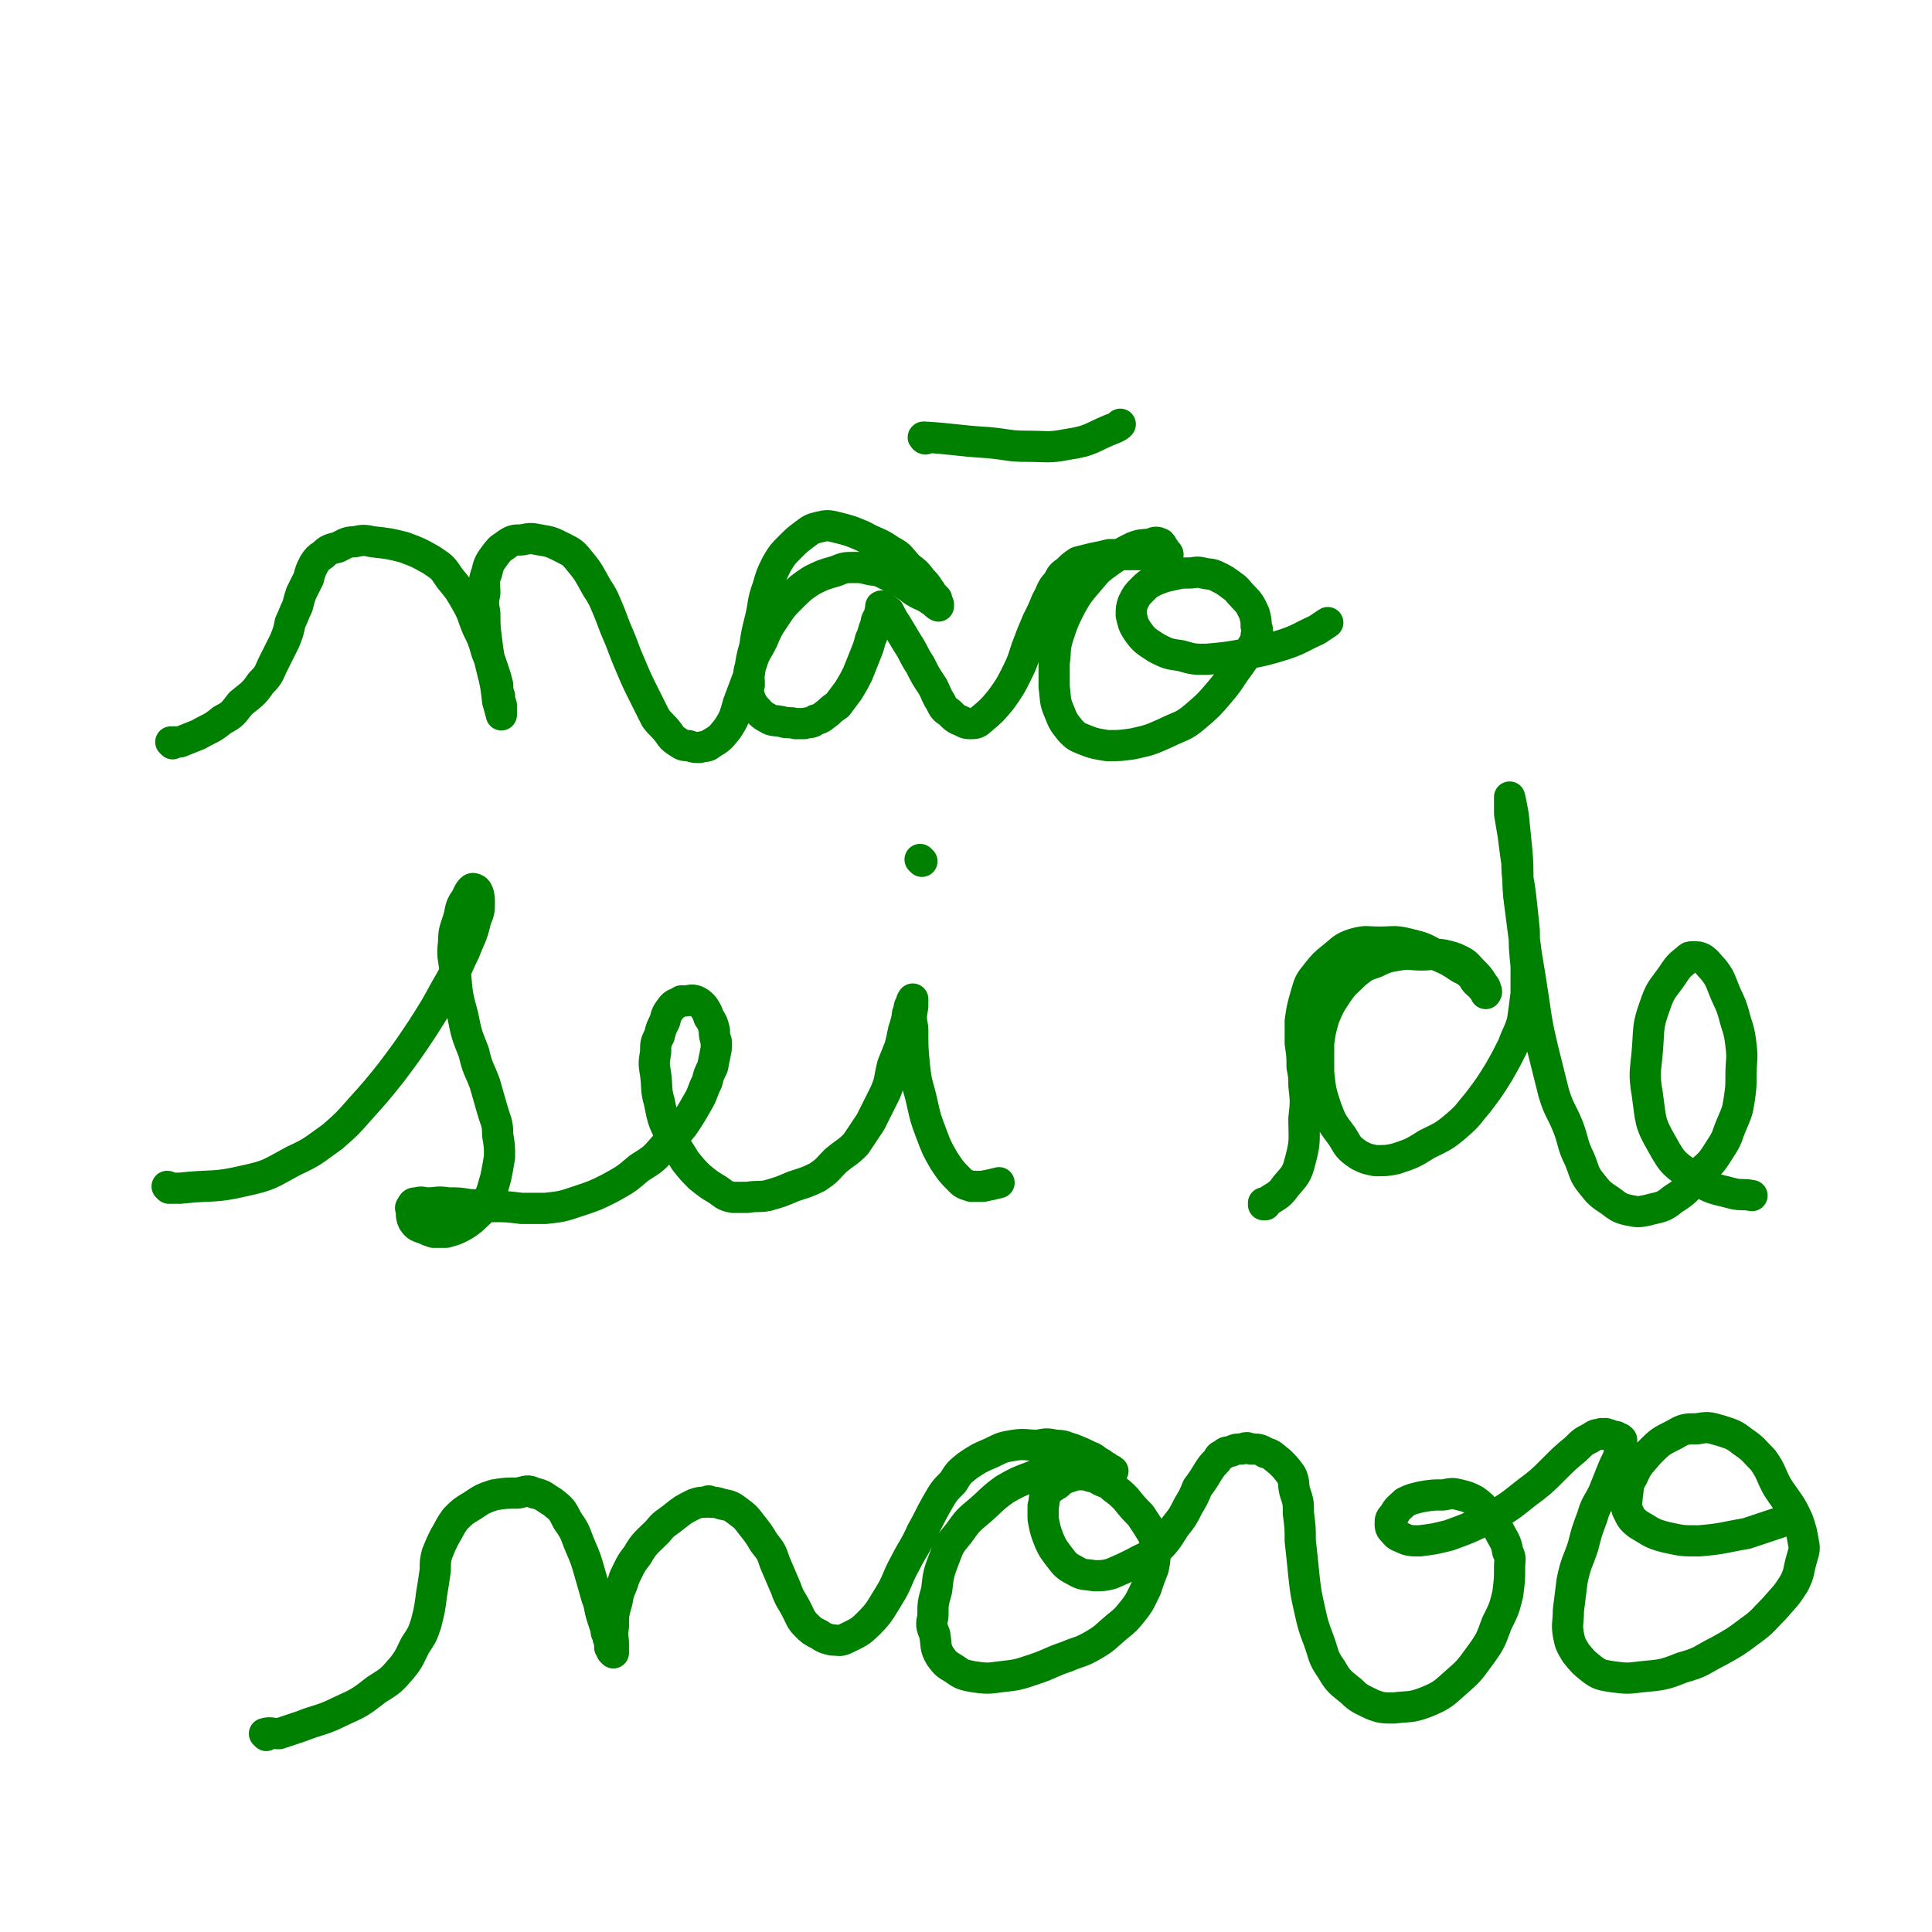 <svg viewBox='0 0 1052 1052' version='1.1' xmlns='http://www.w3.org/2000/svg' xmlns:xlink='http://www.w3.org/1999/xlink'><g fill='none' stroke='#008000' stroke-width='17' stroke-linecap='round' stroke-linejoin='round'><path d='M94,405c0,0 -1,-1 -1,-1 2,0 3,0 5,0 5,-2 5,-2 10,-4 7,-4 7,-3 13,-8 6,-3 6,-4 10,-9 6,-5 7,-5 11,-11 5,-5 4,-5 7,-11 3,-6 3,-6 6,-12 2,-5 2,-5 3,-10 2,-4 2,-5 4,-9 1,-4 1,-4 2,-7 2,-4 2,-4 4,-8 1,-4 1,-4 3,-8 2,-3 2,-3 5,-5 3,-3 4,-3 8,-4 4,-2 5,-3 9,-3 5,-1 5,-1 10,0 9,1 9,1 17,3 8,3 8,3 15,7 6,4 6,4 10,10 5,6 5,6 9,13 4,7 3,7 6,14 3,6 3,6 5,13 2,5 2,5 4,11 1,3 1,3 2,7 0,3 0,3 1,6 0,2 0,2 1,5 0,1 0,1 0,2 0,1 0,1 0,2 0,1 0,2 0,1 -1,-3 -1,-4 -2,-7 -1,-9 -1,-9 -3,-17 -2,-8 -2,-8 -3,-16 -1,-8 -1,-8 -1,-15 -1,-6 -1,-6 0,-11 0,-5 -1,-6 1,-11 1,-4 1,-5 4,-9 3,-4 3,-4 6,-6 4,-3 5,-3 9,-3 5,-1 5,-1 10,0 6,1 6,1 12,4 6,3 6,3 10,8 5,6 5,7 9,14 4,6 4,7 7,14 3,8 3,8 6,15 3,8 3,8 6,15 3,7 3,7 7,15 3,6 3,6 6,12 3,4 4,4 7,8 2,3 2,3 5,5 3,2 3,2 6,2 3,1 3,1 6,1 3,-1 4,0 6,-2 5,-3 5,-3 9,-8 4,-6 4,-7 6,-14 3,-8 3,-8 6,-16 1,-7 1,-8 3,-15 1,-7 1,-7 3,-15 2,-8 1,-9 4,-17 2,-7 2,-7 5,-13 3,-5 3,-5 7,-9 4,-4 4,-4 8,-7 4,-3 4,-3 8,-4 4,-1 5,-1 9,0 8,2 8,2 15,5 7,4 8,3 15,8 6,3 5,4 10,9 4,3 4,3 7,7 2,2 2,2 4,5 1,1 1,2 2,3 1,1 1,1 2,2 0,1 0,2 1,3 0,1 0,1 0,1 -2,-1 -2,-2 -4,-3 -4,-3 -4,-2 -9,-5 -4,-3 -4,-3 -9,-6 -4,-2 -4,-2 -8,-4 -4,-2 -4,-1 -8,-2 -4,-1 -4,-1 -8,-1 -5,0 -5,0 -10,2 -7,2 -7,2 -13,5 -6,4 -6,4 -11,9 -5,5 -5,5 -9,11 -4,6 -4,6 -7,13 -3,6 -4,6 -6,13 -2,5 -1,5 -1,11 -1,3 -1,4 0,6 1,3 1,3 3,6 3,3 3,4 7,6 3,2 4,1 8,2 3,1 4,0 7,1 3,0 3,0 5,0 3,-1 4,0 6,-2 4,-1 4,-2 7,-4 2,-2 2,-2 5,-4 3,-4 3,-4 6,-8 3,-5 3,-5 5,-9 2,-5 2,-5 4,-10 2,-5 2,-5 3,-9 2,-4 1,-4 3,-8 0,-3 1,-3 2,-5 0,-2 0,-2 1,-4 0,0 -1,-1 0,-1 0,0 0,0 1,1 1,1 2,1 3,2 2,4 2,4 4,7 3,5 3,5 6,10 4,6 3,6 7,12 3,6 3,6 7,12 2,4 2,5 4,8 2,4 2,4 5,6 3,3 3,3 5,4 3,1 3,2 6,2 3,0 4,0 6,-2 6,-5 6,-5 11,-11 5,-7 5,-7 9,-15 3,-6 3,-7 5,-13 3,-8 3,-8 6,-15 3,-6 3,-6 5,-11 3,-5 2,-6 6,-10 2,-4 2,-4 5,-6 3,-3 3,-3 6,-5 4,-1 4,-1 8,-2 5,-1 5,-1 9,-2 6,0 6,0 11,0 4,0 4,0 8,0 2,0 2,0 4,0 2,0 2,0 4,0 1,0 1,0 2,0 1,0 1,0 2,0 0,0 1,0 1,0 0,-1 -1,-1 -2,-3 -1,-1 -1,-2 -2,-3 -2,-1 -3,-1 -5,0 -5,1 -5,0 -10,2 -6,3 -6,3 -12,7 -7,5 -7,5 -12,11 -6,7 -6,7 -10,14 -4,8 -4,8 -7,17 -2,7 -1,7 -2,14 0,6 0,6 0,13 1,7 0,7 3,14 2,5 2,5 6,10 3,3 3,3 8,5 5,2 6,2 12,3 7,0 7,0 14,-1 9,-2 9,-2 18,-6 8,-4 9,-3 16,-9 7,-6 7,-6 13,-13 6,-7 5,-7 11,-15 4,-6 4,-5 8,-12 1,-2 1,-2 1,-4 1,-2 1,-3 0,-5 0,-3 0,-3 -1,-7 -2,-4 -2,-5 -6,-9 -3,-3 -3,-4 -6,-6 -4,-3 -4,-3 -8,-5 -4,-2 -4,-1 -8,-2 -4,-1 -4,0 -8,0 -4,0 -4,0 -8,1 -5,1 -5,1 -10,3 -4,2 -4,2 -7,5 -3,3 -3,3 -5,7 -1,3 -1,3 -1,7 1,4 1,5 3,8 4,6 5,6 11,10 6,3 6,3 13,4 7,2 7,2 14,2 11,-1 11,-1 22,-3 10,-2 10,-2 20,-5 9,-3 9,-4 18,-8 3,-2 3,-2 6,-4 '/><path d='M504,239c0,0 -1,-1 -1,-1 0,0 0,1 1,1 0,0 0,0 0,0 0,0 -2,-1 -1,-1 17,1 18,2 35,3 11,1 11,2 21,2 11,0 12,1 22,-1 14,-2 13,-4 26,-9 2,-1 2,-1 3,-2 '/><path d='M92,647c0,0 0,-1 -1,-1 0,0 1,1 1,1 3,0 3,0 6,0 18,-2 18,0 35,-4 14,-3 14,-4 27,-11 11,-5 11,-6 21,-13 8,-7 8,-7 15,-15 9,-10 9,-10 17,-20 9,-12 9,-12 17,-24 7,-11 7,-11 13,-22 6,-10 5,-10 10,-20 3,-8 4,-8 6,-17 2,-5 2,-5 2,-10 0,-4 -1,-7 -3,-7 -1,-1 -3,2 -4,5 -3,4 -3,5 -4,10 -2,7 -3,7 -3,14 -1,8 0,8 1,17 1,12 1,12 4,23 2,10 2,10 6,20 2,9 3,9 6,17 2,7 2,7 4,14 2,7 3,7 3,14 1,6 1,6 1,12 -1,6 -1,6 -2,11 -2,7 -2,8 -5,14 -3,5 -4,5 -8,9 -4,3 -4,3 -8,5 -2,1 -3,1 -6,2 -3,0 -3,0 -7,0 -3,-1 -3,-1 -5,-2 -3,-1 -4,-1 -6,-4 -1,-2 -1,-3 -1,-6 0,-1 -1,-1 0,-2 1,-2 1,-2 3,-2 3,-1 3,0 6,0 5,0 5,-1 11,0 6,0 6,0 12,1 6,0 6,0 12,1 8,0 8,0 16,1 6,0 6,0 13,0 9,-1 9,-1 18,-4 9,-3 9,-3 17,-7 9,-5 9,-5 16,-11 8,-5 8,-5 14,-12 5,-5 5,-5 10,-11 4,-6 4,-6 8,-13 3,-5 2,-5 5,-11 1,-4 1,-4 3,-8 1,-5 1,-5 2,-10 0,-2 0,-2 0,-4 -1,-3 -1,-3 -1,-6 -1,-4 -1,-4 -3,-7 -1,-3 -1,-3 -3,-6 -2,-2 -2,-2 -4,-3 -3,-1 -3,0 -6,0 -1,0 -1,0 -2,0 -3,2 -3,1 -5,3 -3,4 -3,4 -4,8 -2,4 -2,4 -3,8 -2,4 -2,4 -2,9 -1,6 -1,6 0,12 1,8 0,8 2,15 2,10 2,10 6,18 3,7 4,7 8,14 4,5 4,5 8,9 5,4 5,4 10,7 3,2 3,3 8,4 4,0 4,0 8,0 6,-1 6,0 11,-1 7,-2 7,-2 14,-5 6,-2 7,-2 13,-5 6,-4 5,-4 10,-9 6,-5 6,-4 11,-9 4,-6 4,-6 8,-12 4,-8 4,-8 8,-16 3,-7 2,-7 4,-15 2,-5 2,-5 4,-10 1,-4 1,-4 2,-9 1,-3 1,-3 2,-7 0,-2 0,-2 1,-4 0,-2 0,-2 1,-3 0,-2 1,-3 1,-3 0,0 0,2 0,4 -1,6 -1,6 0,12 0,11 0,11 1,21 1,10 2,10 4,19 2,9 2,9 5,17 3,8 3,8 7,15 4,6 4,6 9,11 2,2 3,2 6,3 3,0 3,0 6,0 5,-1 5,-1 9,-2 '/><path d='M502,469c0,0 -1,-1 -1,-1 0,0 0,0 1,1 '/><path d='M689,656c0,0 -1,-1 -1,-1 0,0 0,1 0,1 6,-5 8,-4 12,-10 5,-6 6,-6 8,-14 3,-11 2,-12 2,-23 1,-9 1,-9 0,-18 0,-5 0,-5 -1,-10 0,-6 0,-6 -1,-13 0,-6 0,-6 0,-12 1,-7 1,-7 3,-14 2,-7 2,-7 6,-12 4,-5 4,-5 9,-9 5,-4 5,-5 11,-7 7,-2 7,-1 14,-1 8,0 8,-1 16,1 8,2 8,2 15,6 7,3 7,3 13,7 4,2 4,2 7,5 1,2 1,2 2,3 2,2 2,1 3,3 1,1 1,1 2,2 0,1 0,1 0,1 0,0 1,-1 0,-2 0,-2 -1,-2 -2,-4 -2,-3 -2,-3 -5,-6 -3,-3 -3,-4 -7,-6 -4,-2 -5,-2 -9,-3 -6,-1 -6,0 -12,0 -6,0 -6,-1 -12,0 -6,1 -7,1 -13,4 -6,2 -6,2 -11,6 -5,5 -6,5 -10,11 -4,6 -4,6 -7,13 -2,7 -2,7 -3,14 0,8 0,8 0,16 1,9 1,10 4,19 3,8 3,8 9,16 3,5 3,6 9,10 4,2 4,2 9,3 6,0 6,0 11,-1 9,-3 9,-3 17,-8 8,-4 9,-4 16,-10 7,-6 6,-6 12,-13 6,-8 6,-8 11,-16 4,-7 4,-7 8,-15 2,-6 3,-6 5,-13 1,-7 1,-7 2,-15 0,-8 0,-8 0,-15 -1,-10 -1,-10 -1,-19 -1,-10 -1,-10 -2,-19 -1,-9 -2,-9 -2,-18 -1,-7 -1,-7 -2,-15 -1,-6 -1,-6 -2,-12 0,-3 0,-3 0,-5 0,-1 0,-1 0,-2 0,-1 0,-2 0,-2 1,4 1,5 2,10 1,10 1,10 2,20 1,12 0,12 1,24 2,16 2,15 4,31 2,12 2,12 4,25 2,14 2,14 5,27 3,12 3,12 6,24 3,10 4,9 8,19 3,8 2,9 6,17 3,7 2,8 7,14 4,5 4,5 10,9 4,3 5,4 10,5 5,1 5,1 10,0 7,-2 8,-1 14,-6 8,-5 8,-6 14,-14 7,-6 7,-6 12,-14 4,-6 3,-6 6,-13 3,-7 3,-7 4,-13 1,-7 1,-7 1,-13 0,-9 1,-9 0,-17 -1,-9 -2,-9 -4,-17 -2,-7 -3,-7 -6,-15 -2,-5 -2,-5 -5,-9 -3,-3 -3,-4 -6,-6 -2,-1 -2,-1 -5,-1 -2,0 -2,0 -3,1 -5,4 -5,4 -9,10 -5,7 -6,7 -9,16 -4,11 -3,12 -4,24 -1,12 -2,12 0,24 2,14 1,15 8,27 6,11 7,11 17,18 10,7 11,6 22,9 5,1 5,0 10,1 '/><path d='M145,945c0,0 -1,-1 -1,-1 3,-1 4,0 8,0 6,-2 6,-2 12,-4 10,-4 11,-3 21,-8 11,-5 11,-5 20,-12 8,-5 8,-5 14,-12 4,-5 4,-6 7,-12 4,-6 4,-6 6,-12 2,-8 2,-8 3,-16 1,-6 1,-6 2,-13 0,-5 0,-5 1,-9 2,-5 2,-5 4,-9 3,-5 3,-6 6,-10 4,-4 4,-4 9,-7 6,-4 6,-4 12,-6 6,-1 7,-1 13,-1 5,-1 5,-2 9,0 5,1 5,2 10,5 5,4 5,4 8,10 5,7 4,7 7,14 3,7 3,7 5,14 2,7 2,7 4,14 2,5 1,5 3,11 1,3 1,3 2,6 0,2 0,2 1,3 0,2 0,2 1,4 0,2 0,2 0,3 1,1 1,1 1,2 1,1 1,1 1,1 0,-2 0,-3 0,-5 0,-4 -1,-4 0,-9 0,-7 0,-7 2,-14 1,-7 2,-6 4,-13 3,-6 3,-7 7,-12 4,-7 5,-7 11,-13 4,-5 4,-4 9,-8 5,-4 5,-4 11,-7 3,-1 3,-1 6,-1 2,-1 2,-1 3,0 3,0 3,0 6,1 5,1 5,1 9,4 4,3 4,3 7,7 4,5 4,5 7,10 4,5 4,5 6,11 3,7 3,7 6,14 2,6 3,6 6,12 2,4 2,5 5,8 3,3 3,3 7,5 3,2 3,2 7,3 4,0 4,1 8,-1 6,-3 7,-3 12,-8 6,-6 6,-7 11,-15 5,-8 4,-9 9,-18 4,-8 5,-8 9,-17 4,-7 4,-8 8,-15 4,-7 4,-7 9,-12 3,-5 3,-5 8,-9 6,-4 6,-4 13,-7 6,-3 6,-3 12,-4 6,-1 7,0 13,0 5,-1 5,-1 10,0 5,0 5,1 9,2 5,2 5,2 9,4 3,1 2,1 5,3 2,1 2,1 3,2 2,1 2,1 3,2 1,0 2,1 2,1 -2,0 -3,-1 -5,-1 -5,-1 -5,-1 -9,-1 -6,-1 -6,-1 -12,0 -9,1 -9,1 -18,5 -8,3 -8,3 -15,7 -7,5 -7,6 -14,12 -6,5 -6,5 -11,12 -5,6 -5,6 -8,14 -3,8 -3,8 -4,17 -2,7 -2,7 -2,14 -1,5 -1,5 1,10 1,6 0,7 3,12 3,4 3,4 8,7 4,3 5,3 10,4 7,1 8,1 15,0 9,-1 9,-1 18,-4 9,-3 9,-4 18,-7 7,-3 7,-2 14,-6 7,-4 7,-5 13,-10 5,-4 5,-4 9,-9 4,-5 4,-6 7,-12 2,-6 2,-6 4,-11 1,-5 1,-6 1,-11 0,-3 0,-4 -1,-7 -3,-5 -3,-5 -7,-11 -4,-4 -4,-4 -8,-9 -3,-3 -3,-3 -7,-6 -3,-3 -3,-2 -7,-4 -3,-2 -3,-2 -5,-2 -3,-1 -3,-1 -6,-1 -2,0 -2,0 -5,1 -3,1 -4,1 -7,4 -3,2 -4,2 -6,5 -2,3 -1,4 -2,7 0,4 0,4 0,7 1,5 1,6 3,11 2,5 3,6 6,10 3,4 4,5 8,7 5,3 5,2 11,3 4,0 5,0 9,-1 7,-3 7,-3 13,-6 7,-4 8,-3 13,-8 5,-5 5,-6 9,-12 4,-5 4,-5 7,-11 3,-5 3,-5 5,-10 3,-4 3,-4 6,-9 2,-3 2,-3 4,-5 2,-2 1,-3 4,-4 2,-2 2,-1 5,-2 2,-1 2,-1 5,-1 3,-1 3,-1 5,0 4,0 5,0 8,2 4,1 4,2 8,5 3,3 3,3 6,7 2,4 1,5 2,9 2,6 2,6 2,12 1,8 1,8 1,15 1,9 1,9 2,19 1,9 1,9 3,18 2,9 2,9 5,17 3,8 2,9 7,16 4,7 5,7 11,12 4,4 5,4 11,7 5,2 6,2 12,2 8,-1 9,0 17,-3 10,-4 10,-5 18,-12 7,-6 7,-7 13,-15 5,-7 5,-8 8,-16 4,-8 4,-8 6,-16 1,-8 1,-8 1,-15 0,-4 1,-4 -1,-8 -1,-6 -2,-6 -5,-12 -2,-5 -2,-5 -6,-9 -3,-4 -3,-4 -7,-7 -4,-2 -4,-2 -8,-3 -4,-1 -4,-1 -9,0 -6,0 -6,0 -12,1 -4,1 -5,1 -9,3 -3,3 -4,3 -6,7 -2,2 -2,2 -2,5 0,1 0,2 1,3 2,2 2,3 5,4 4,2 5,2 10,2 8,-1 8,-1 16,-3 11,-4 11,-4 21,-9 11,-6 11,-6 21,-14 8,-6 8,-6 15,-13 6,-6 6,-6 12,-11 4,-4 4,-4 8,-6 3,-2 3,-2 6,-2 0,-1 0,0 1,0 1,0 1,-1 2,0 1,0 1,0 3,1 2,0 2,0 3,1 1,0 1,0 2,1 0,0 0,0 0,1 0,0 0,0 0,1 0,0 0,0 0,1 -1,3 -1,3 -2,7 -2,4 -2,4 -4,9 -2,5 -2,5 -4,10 -3,6 -4,6 -6,13 -3,8 -3,8 -5,16 -3,9 -4,9 -6,19 -1,8 -1,8 -2,16 0,7 -1,7 0,13 1,5 1,5 4,10 4,5 4,5 9,9 4,3 5,3 11,4 8,1 8,1 16,0 11,-1 12,-1 22,-5 11,-3 10,-4 20,-9 9,-5 9,-5 17,-11 7,-5 7,-6 13,-12 6,-7 6,-6 11,-14 3,-6 2,-6 4,-13 1,-4 2,-5 1,-9 -1,-6 -1,-6 -3,-12 -4,-9 -5,-9 -11,-18 -4,-7 -3,-8 -8,-15 -5,-5 -5,-6 -11,-10 -5,-4 -6,-4 -12,-6 -7,-2 -7,-2 -13,-1 -6,0 -7,0 -12,3 -8,4 -8,4 -14,10 -5,6 -6,6 -9,13 -3,5 -2,5 -3,11 0,3 -1,4 0,7 2,4 2,5 6,8 7,4 7,5 15,7 9,2 9,2 18,2 13,-1 14,-2 26,-4 9,-3 9,-3 18,-6 '/></g>
</svg>